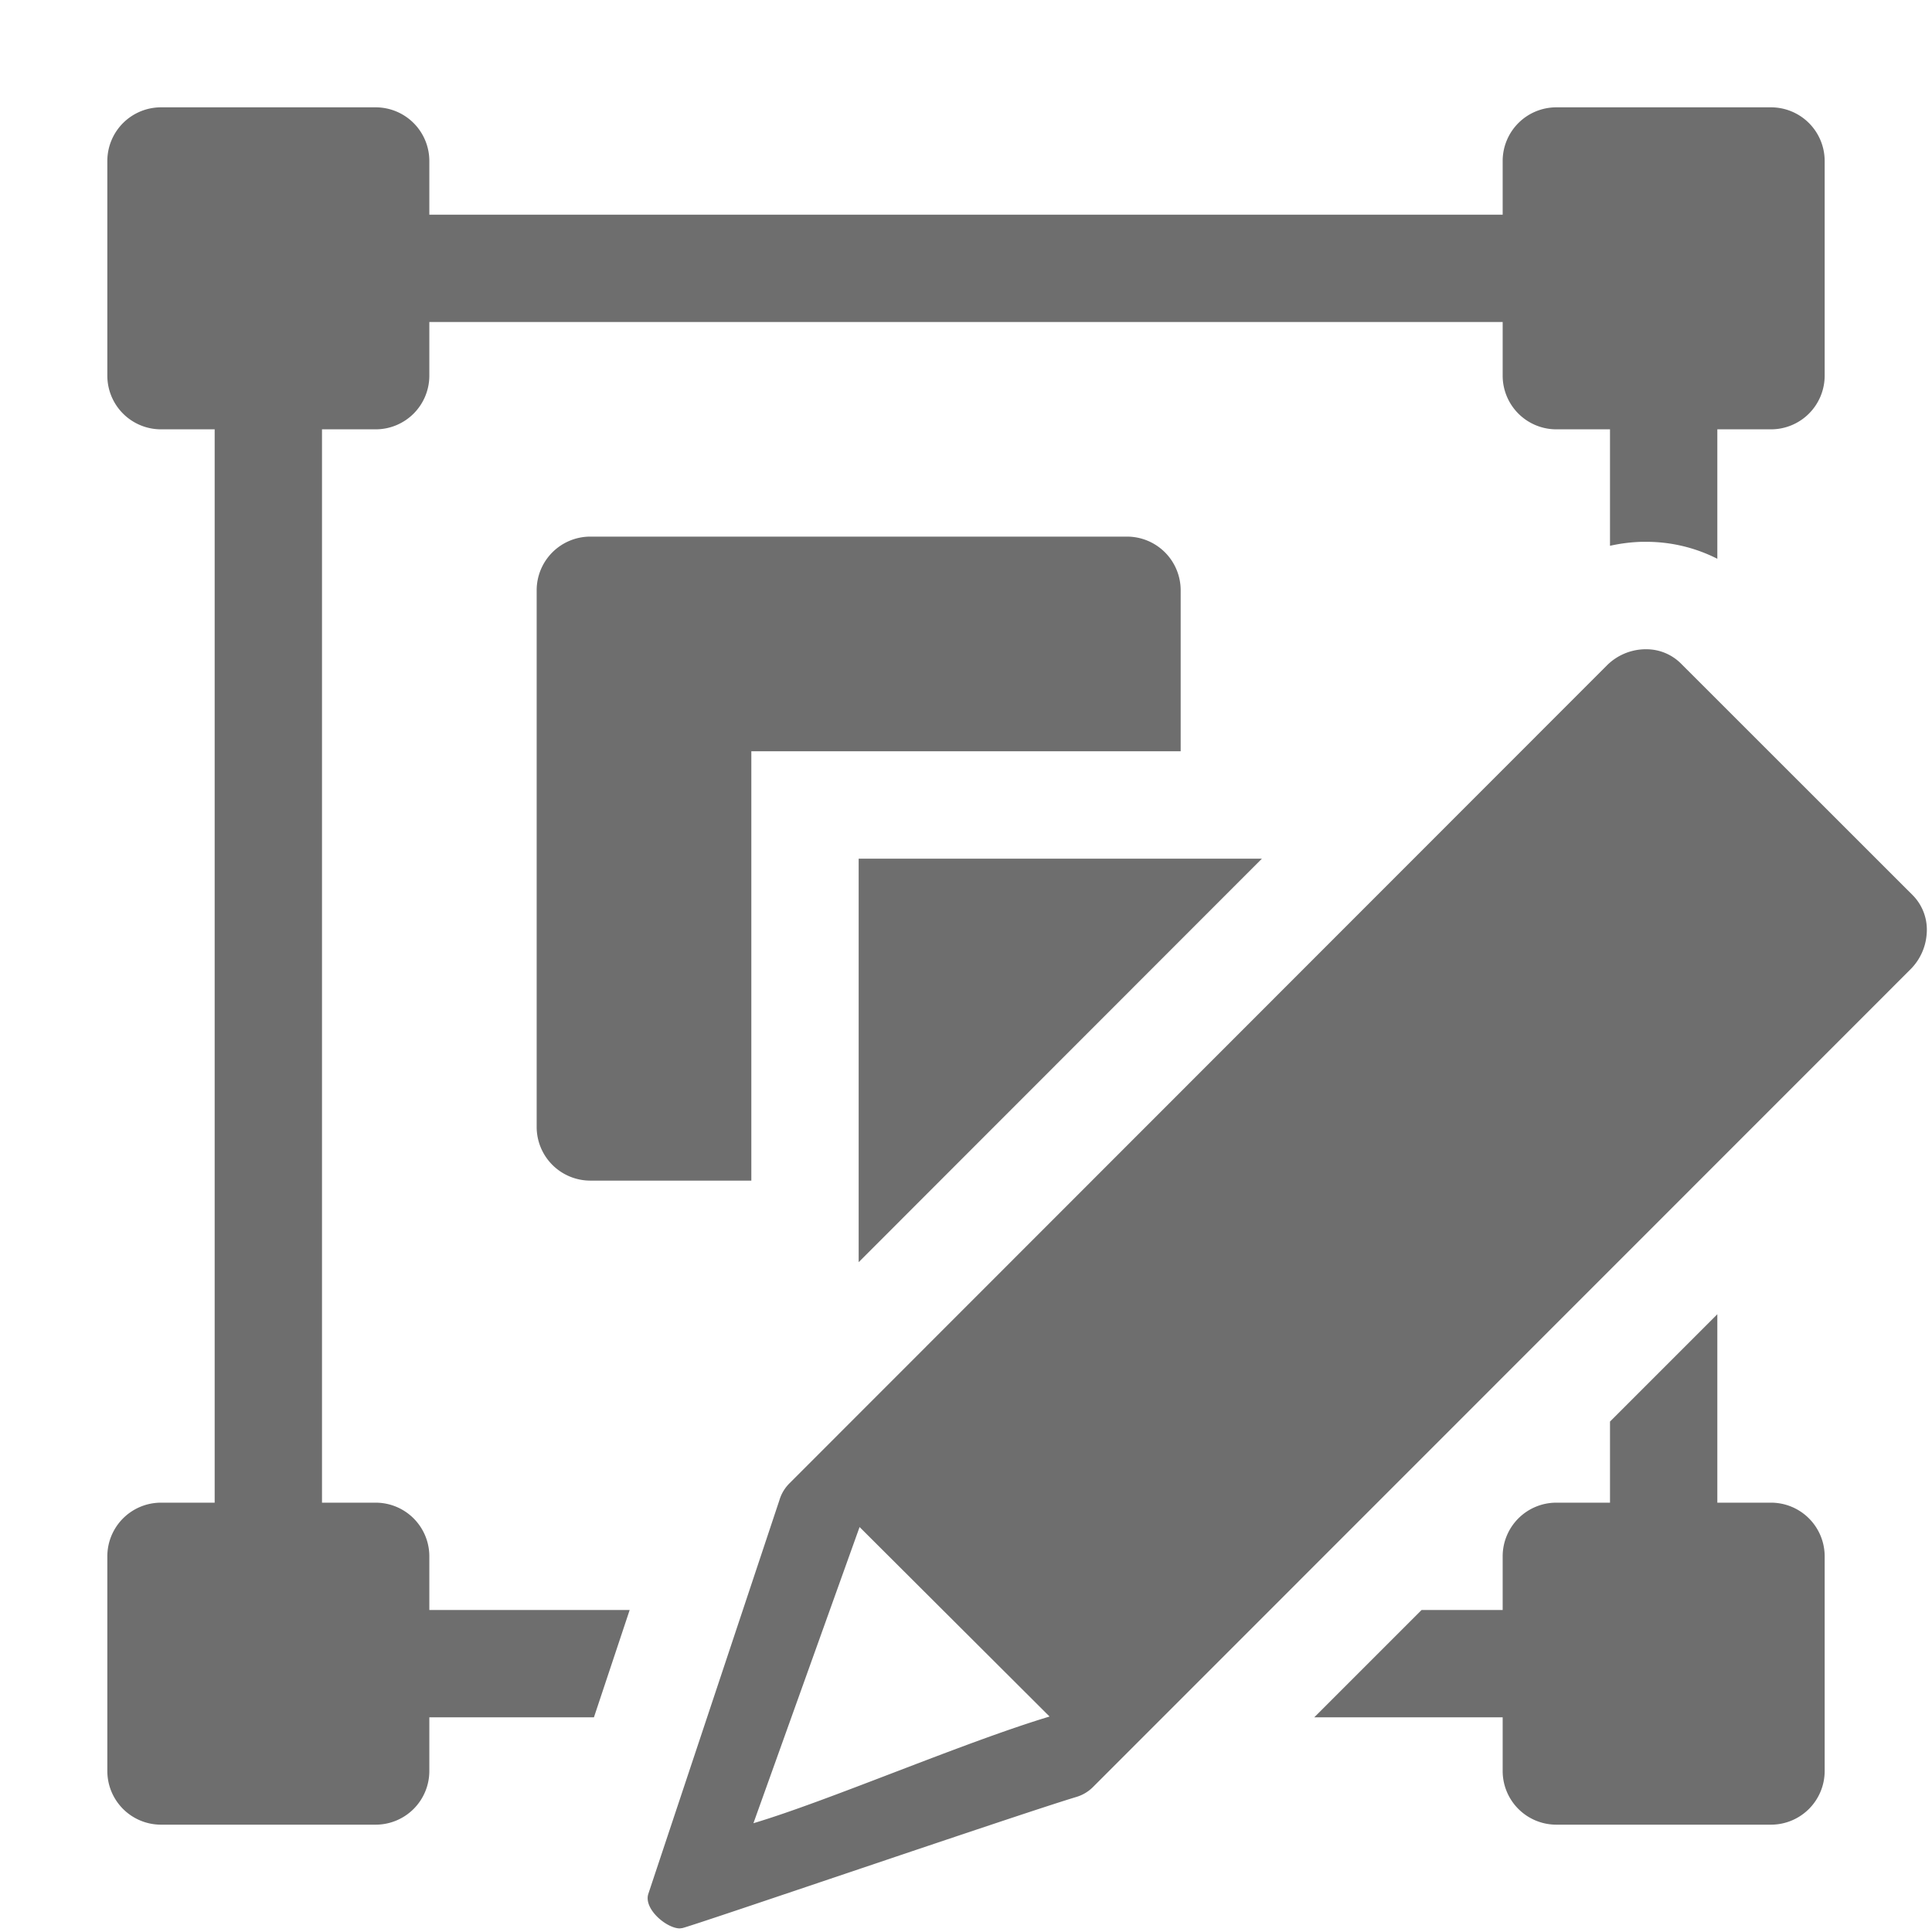 <svg id="S_Ai_Concept_EditGroup" xmlns="http://www.w3.org/2000/svg" width="36" height="36" viewBox="0 0 36 36">
  <rect id="Canvas" width="36" height="36" fill="#f0f" opacity="0"/>
  <path id="Path_4272" data-name="Path 4272" d="M-816.921-3115.706l2.444-7.34a.739.739,0,0,1,.188-.315l15.232-15.241a1.03,1.03,0,0,1,.7-.3h.028a.912.912,0,0,1,.65.265l4.325,4.323a.915.915,0,0,1,.255.712,1.034,1.034,0,0,1-.3.662l-15.233,15.237a.73.73,0,0,1-.31.186c-1.085.327-7.137,2.4-7.344,2.444l-.047.006C-816.576-3115.067-817.006-3115.424-816.921-3115.706Zm1.96-1.321c1.4-.417,3.9-1.5,5.518-1.988l-3.54-3.531ZM-800-3117a1,1,0,0,1-1-1v-1h-3.511l2-2H-801v-1a1,1,0,0,1,1-1h1v-1.511l2-2V-3123h1a1,1,0,0,1,1,1v4a1,1,0,0,1-1,1Zm-26,0a1,1,0,0,1-1-1v-4a1,1,0,0,1,1-1h1v-20h-1a1,1,0,0,1-1-1v-4a1,1,0,0,1,1-1h4a1,1,0,0,1,1,1v1h20v-1a1,1,0,0,1,1-1h4a1,1,0,0,1,1,1v4a1,1,0,0,1-1,1h-1v2.412a2.92,2.92,0,0,0-1.321-.316h-.092a3.137,3.137,0,0,0-.587.074V-3143h-1a1,1,0,0,1-1-1v-1h-20v1a1,1,0,0,1-1,1h-1v20h1a1,1,0,0,1,1,1v1h3.733l-.666,2H-821v1a1,1,0,0,1-1,1Zm13-10.483V-3135h7.514l-7.512,7.517,0,0Zm-2-1.518h-3a1,1,0,0,1-1-1v-10a1,1,0,0,1,1-1h10a1,1,0,0,1,1,1v3h-8v8h0Z" transform="translate(829 3151)" fill="#6e6e6e"/>
</svg>
